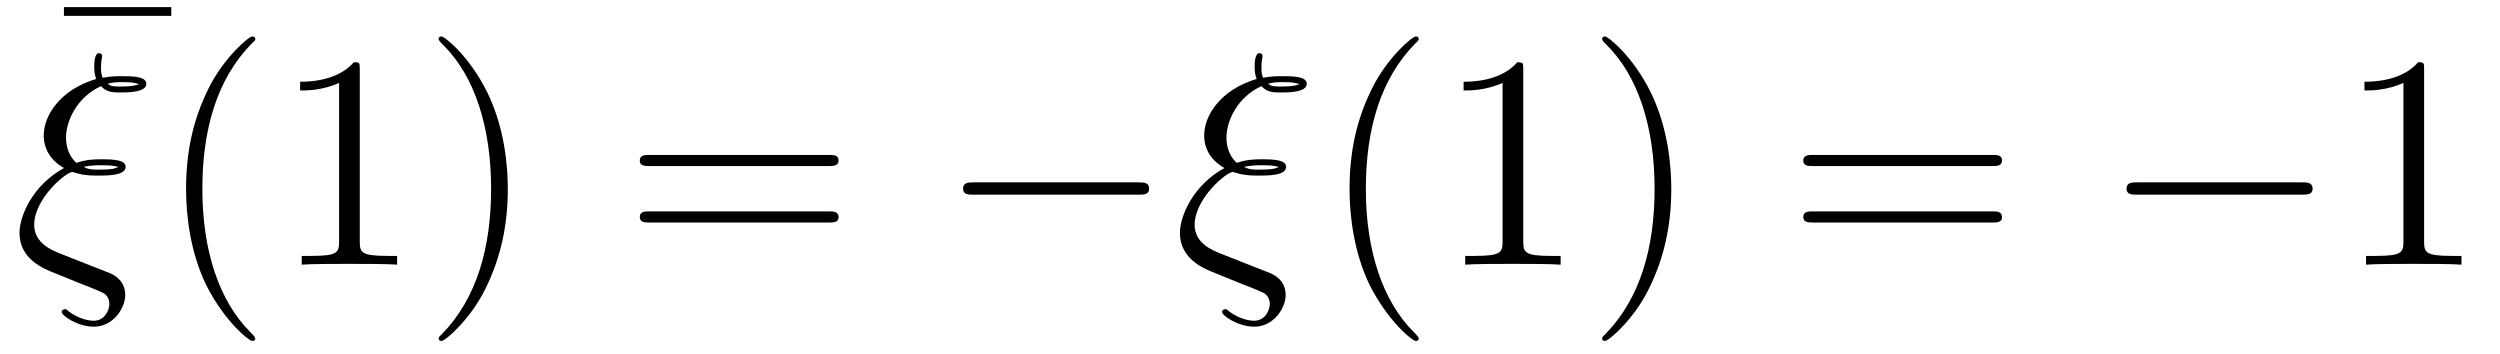 <?xml version="1.0" encoding="UTF-8"?>
<svg xmlns="http://www.w3.org/2000/svg" xmlns:xlink="http://www.w3.org/1999/xlink" viewBox="0 0 98.24 13.9" version="1.2">
<defs>
<g>
<symbol overflow="visible" id="glyph0-0">
<path style="stroke:none;" d=""/>
</symbol>
<symbol overflow="visible" id="glyph0-1">
<path style="stroke:none;" d="M 5.031 -6.656 L 5.031 -7 L 0.812 -7 L 0.812 -6.656 Z M 5.031 -6.656 "/>
</symbol>
<symbol overflow="visible" id="glyph0-2">
<path style="stroke:none;" d="M 3.891 2.906 C 3.891 2.875 3.891 2.844 3.688 2.641 C 2.484 1.438 1.812 -0.531 1.812 -2.969 C 1.812 -5.297 2.375 -7.297 3.766 -8.703 C 3.891 -8.812 3.891 -8.828 3.891 -8.875 C 3.891 -8.938 3.828 -8.969 3.781 -8.969 C 3.625 -8.969 2.641 -8.109 2.062 -6.938 C 1.453 -5.719 1.172 -4.453 1.172 -2.969 C 1.172 -1.906 1.344 -0.484 1.953 0.781 C 2.672 2.219 3.641 3 3.781 3 C 3.828 3 3.891 2.969 3.891 2.906 Z M 3.891 2.906 "/>
</symbol>
<symbol overflow="visible" id="glyph0-3">
<path style="stroke:none;" d="M 3.438 -7.656 C 3.438 -7.938 3.438 -7.953 3.203 -7.953 C 2.922 -7.625 2.312 -7.188 1.094 -7.188 L 1.094 -6.844 C 1.359 -6.844 1.953 -6.844 2.625 -7.141 L 2.625 -0.922 C 2.625 -0.484 2.578 -0.344 1.531 -0.344 L 1.156 -0.344 L 1.156 0 C 1.484 -0.031 2.641 -0.031 3.031 -0.031 C 3.438 -0.031 4.578 -0.031 4.906 0 L 4.906 -0.344 L 4.531 -0.344 C 3.484 -0.344 3.438 -0.484 3.438 -0.922 Z M 3.438 -7.656 "/>
</symbol>
<symbol overflow="visible" id="glyph0-4">
<path style="stroke:none;" d="M 3.375 -2.969 C 3.375 -3.891 3.25 -5.359 2.578 -6.75 C 1.875 -8.188 0.891 -8.969 0.766 -8.969 C 0.719 -8.969 0.656 -8.938 0.656 -8.875 C 0.656 -8.828 0.656 -8.812 0.859 -8.609 C 2.062 -7.406 2.719 -5.422 2.719 -2.984 C 2.719 -0.672 2.156 1.328 0.781 2.734 C 0.656 2.844 0.656 2.875 0.656 2.906 C 0.656 2.969 0.719 3 0.766 3 C 0.922 3 1.906 2.141 2.484 0.969 C 3.094 -0.25 3.375 -1.547 3.375 -2.969 Z M 3.375 -2.969 "/>
</symbol>
<symbol overflow="visible" id="glyph0-5">
<path style="stroke:none;" d="M 8.062 -3.875 C 8.234 -3.875 8.453 -3.875 8.453 -4.094 C 8.453 -4.312 8.25 -4.312 8.062 -4.312 L 1.031 -4.312 C 0.859 -4.312 0.641 -4.312 0.641 -4.094 C 0.641 -3.875 0.844 -3.875 1.031 -3.875 Z M 8.062 -1.656 C 8.234 -1.656 8.453 -1.656 8.453 -1.859 C 8.453 -2.094 8.25 -2.094 8.062 -2.094 L 1.031 -2.094 C 0.859 -2.094 0.641 -2.094 0.641 -1.875 C 0.641 -1.656 0.844 -1.656 1.031 -1.656 Z M 8.062 -1.656 "/>
</symbol>
<symbol overflow="visible" id="glyph1-0">
<path style="stroke:none;" d=""/>
</symbol>
<symbol overflow="visible" id="glyph1-1">
<path style="stroke:none;" d="M 3.125 0.062 L 1.859 -0.438 C 1.547 -0.562 0.844 -0.844 0.844 -1.562 C 0.844 -2.594 2.094 -3.641 2.344 -3.641 C 2.359 -3.641 2.469 -3.609 2.516 -3.594 C 2.828 -3.5 3.141 -3.5 3.359 -3.5 C 3.734 -3.5 4.438 -3.5 4.438 -3.844 C 4.438 -4.109 4 -4.141 3.484 -4.141 C 3.25 -4.141 2.922 -4.141 2.5 -4 C 2.219 -4.25 2.094 -4.625 2.094 -4.984 C 2.094 -5.641 2.516 -6.578 3.469 -7.016 C 3.688 -6.766 3.969 -6.766 4.219 -6.766 C 4.516 -6.766 5.25 -6.766 5.25 -7.109 C 5.25 -7.406 4.672 -7.406 4.297 -7.406 C 4.047 -7.406 3.875 -7.406 3.531 -7.344 C 3.484 -7.5 3.469 -7.516 3.469 -7.781 C 3.469 -8 3.516 -8.156 3.516 -8.203 C 3.516 -8.266 3.453 -8.312 3.391 -8.312 C 3.203 -8.312 3.203 -7.875 3.203 -7.781 C 3.203 -7.609 3.219 -7.453 3.281 -7.297 C 1.859 -6.875 1.219 -5.859 1.219 -5.078 C 1.219 -4.359 1.703 -3.969 2.016 -3.797 C 0.781 -3.125 0.266 -1.906 0.266 -1.25 C 0.266 -0.219 1.203 0.156 1.641 0.328 L 2.719 0.766 C 3.016 0.875 3.5 1.078 3.578 1.125 C 3.703 1.203 3.797 1.344 3.797 1.547 C 3.797 1.797 3.609 2.203 3.188 2.203 C 3.016 2.203 2.625 2.156 2.188 1.828 C 2.109 1.75 2.094 1.75 2.047 1.75 C 1.984 1.75 1.922 1.797 1.922 1.859 C 1.922 2 2.547 2.438 3.188 2.438 C 3.953 2.438 4.422 1.703 4.422 1.188 C 4.422 0.812 4.219 0.516 3.844 0.344 Z M 3.734 -7.109 C 3.938 -7.172 4.141 -7.172 4.297 -7.172 C 4.703 -7.172 4.734 -7.156 4.969 -7.094 C 4.828 -7.047 4.734 -7 4.234 -7 C 4 -7 3.859 -7 3.734 -7.109 Z M 2.781 -3.844 C 3.078 -3.906 3.328 -3.906 3.484 -3.906 C 3.875 -3.906 3.891 -3.891 4.156 -3.844 C 4.031 -3.781 3.922 -3.734 3.406 -3.734 C 3.125 -3.734 3 -3.734 2.781 -3.844 Z M 2.781 -3.844 "/>
</symbol>
<symbol overflow="visible" id="glyph2-0">
<path style="stroke:none;" d=""/>
</symbol>
<symbol overflow="visible" id="glyph2-1">
<path style="stroke:none;" d="M 7.875 -2.75 C 8.078 -2.75 8.297 -2.75 8.297 -2.984 C 8.297 -3.234 8.078 -3.234 7.875 -3.234 L 1.406 -3.234 C 1.203 -3.234 0.984 -3.234 0.984 -2.984 C 0.984 -2.75 1.203 -2.75 1.406 -2.75 Z M 7.875 -2.75 "/>
</symbol>
</g>
<clipPath id="clip1">
  <path d="M 7 1 L 11 1 L 11 13.898 L 7 13.898 Z M 7 1 "/>
</clipPath>
<clipPath id="clip2">
  <path d="M 17 1 L 20 1 L 20 13.898 L 17 13.898 Z M 17 1 "/>
</clipPath>
<clipPath id="clip3">
  <path d="M 53 1 L 56 1 L 56 13.898 L 53 13.898 Z M 53 1 "/>
</clipPath>
<clipPath id="clip4">
  <path d="M 62 1 L 66 1 L 66 13.898 L 62 13.898 Z M 62 1 "/>
</clipPath>
</defs>
<g id="surface1">
<g style="fill:rgb(0%,0%,0%);fill-opacity:1;">
  <use xlink:href="#glyph0-1" x="1.7" y="7.28"/>
</g>
<g style="fill:rgb(0%,0%,0%);fill-opacity:1;">
  <use xlink:href="#glyph1-1" x="0.5" y="10.4"/>
</g>
<g clip-path="url(#clip1)" clip-rule="nonzero">
<g style="fill:rgb(0%,0%,0%);fill-opacity:1;">
  <use xlink:href="#glyph0-2" x="6.14" y="10.4"/>
</g>
</g>
<g style="fill:rgb(0%,0%,0%);fill-opacity:1;">
  <use xlink:href="#glyph0-3" x="10.7" y="10.4"/>
</g>
<g clip-path="url(#clip2)" clip-rule="nonzero">
<g style="fill:rgb(0%,0%,0%);fill-opacity:1;">
  <use xlink:href="#glyph0-4" x="16.58" y="10.4"/>
</g>
</g>
<g style="fill:rgb(0%,0%,0%);fill-opacity:1;">
  <use xlink:href="#glyph0-5" x="24.5" y="10.4"/>
</g>
<g style="fill:rgb(0%,0%,0%);fill-opacity:1;">
  <use xlink:href="#glyph2-1" x="36.86" y="10.4"/>
</g>
<g style="fill:rgb(0%,0%,0%);fill-opacity:1;">
  <use xlink:href="#glyph1-1" x="46.1" y="10.4"/>
</g>
<g clip-path="url(#clip3)" clip-rule="nonzero">
<g style="fill:rgb(0%,0%,0%);fill-opacity:1;">
  <use xlink:href="#glyph0-2" x="51.86" y="10.4"/>
</g>
</g>
<g style="fill:rgb(0%,0%,0%);fill-opacity:1;">
  <use xlink:href="#glyph0-3" x="56.42" y="10.4"/>
</g>
<g clip-path="url(#clip4)" clip-rule="nonzero">
<g style="fill:rgb(0%,0%,0%);fill-opacity:1;">
  <use xlink:href="#glyph0-4" x="62.3" y="10.4"/>
</g>
</g>
<g style="fill:rgb(0%,0%,0%);fill-opacity:1;">
  <use xlink:href="#glyph0-5" x="70.22" y="10.4"/>
</g>
<g style="fill:rgb(0%,0%,0%);fill-opacity:1;">
  <use xlink:href="#glyph2-1" x="82.58" y="10.4"/>
</g>
<g style="fill:rgb(0%,0%,0%);fill-opacity:1;">
  <use xlink:href="#glyph0-3" x="91.82" y="10.4"/>
</g>
</g>
</svg>
